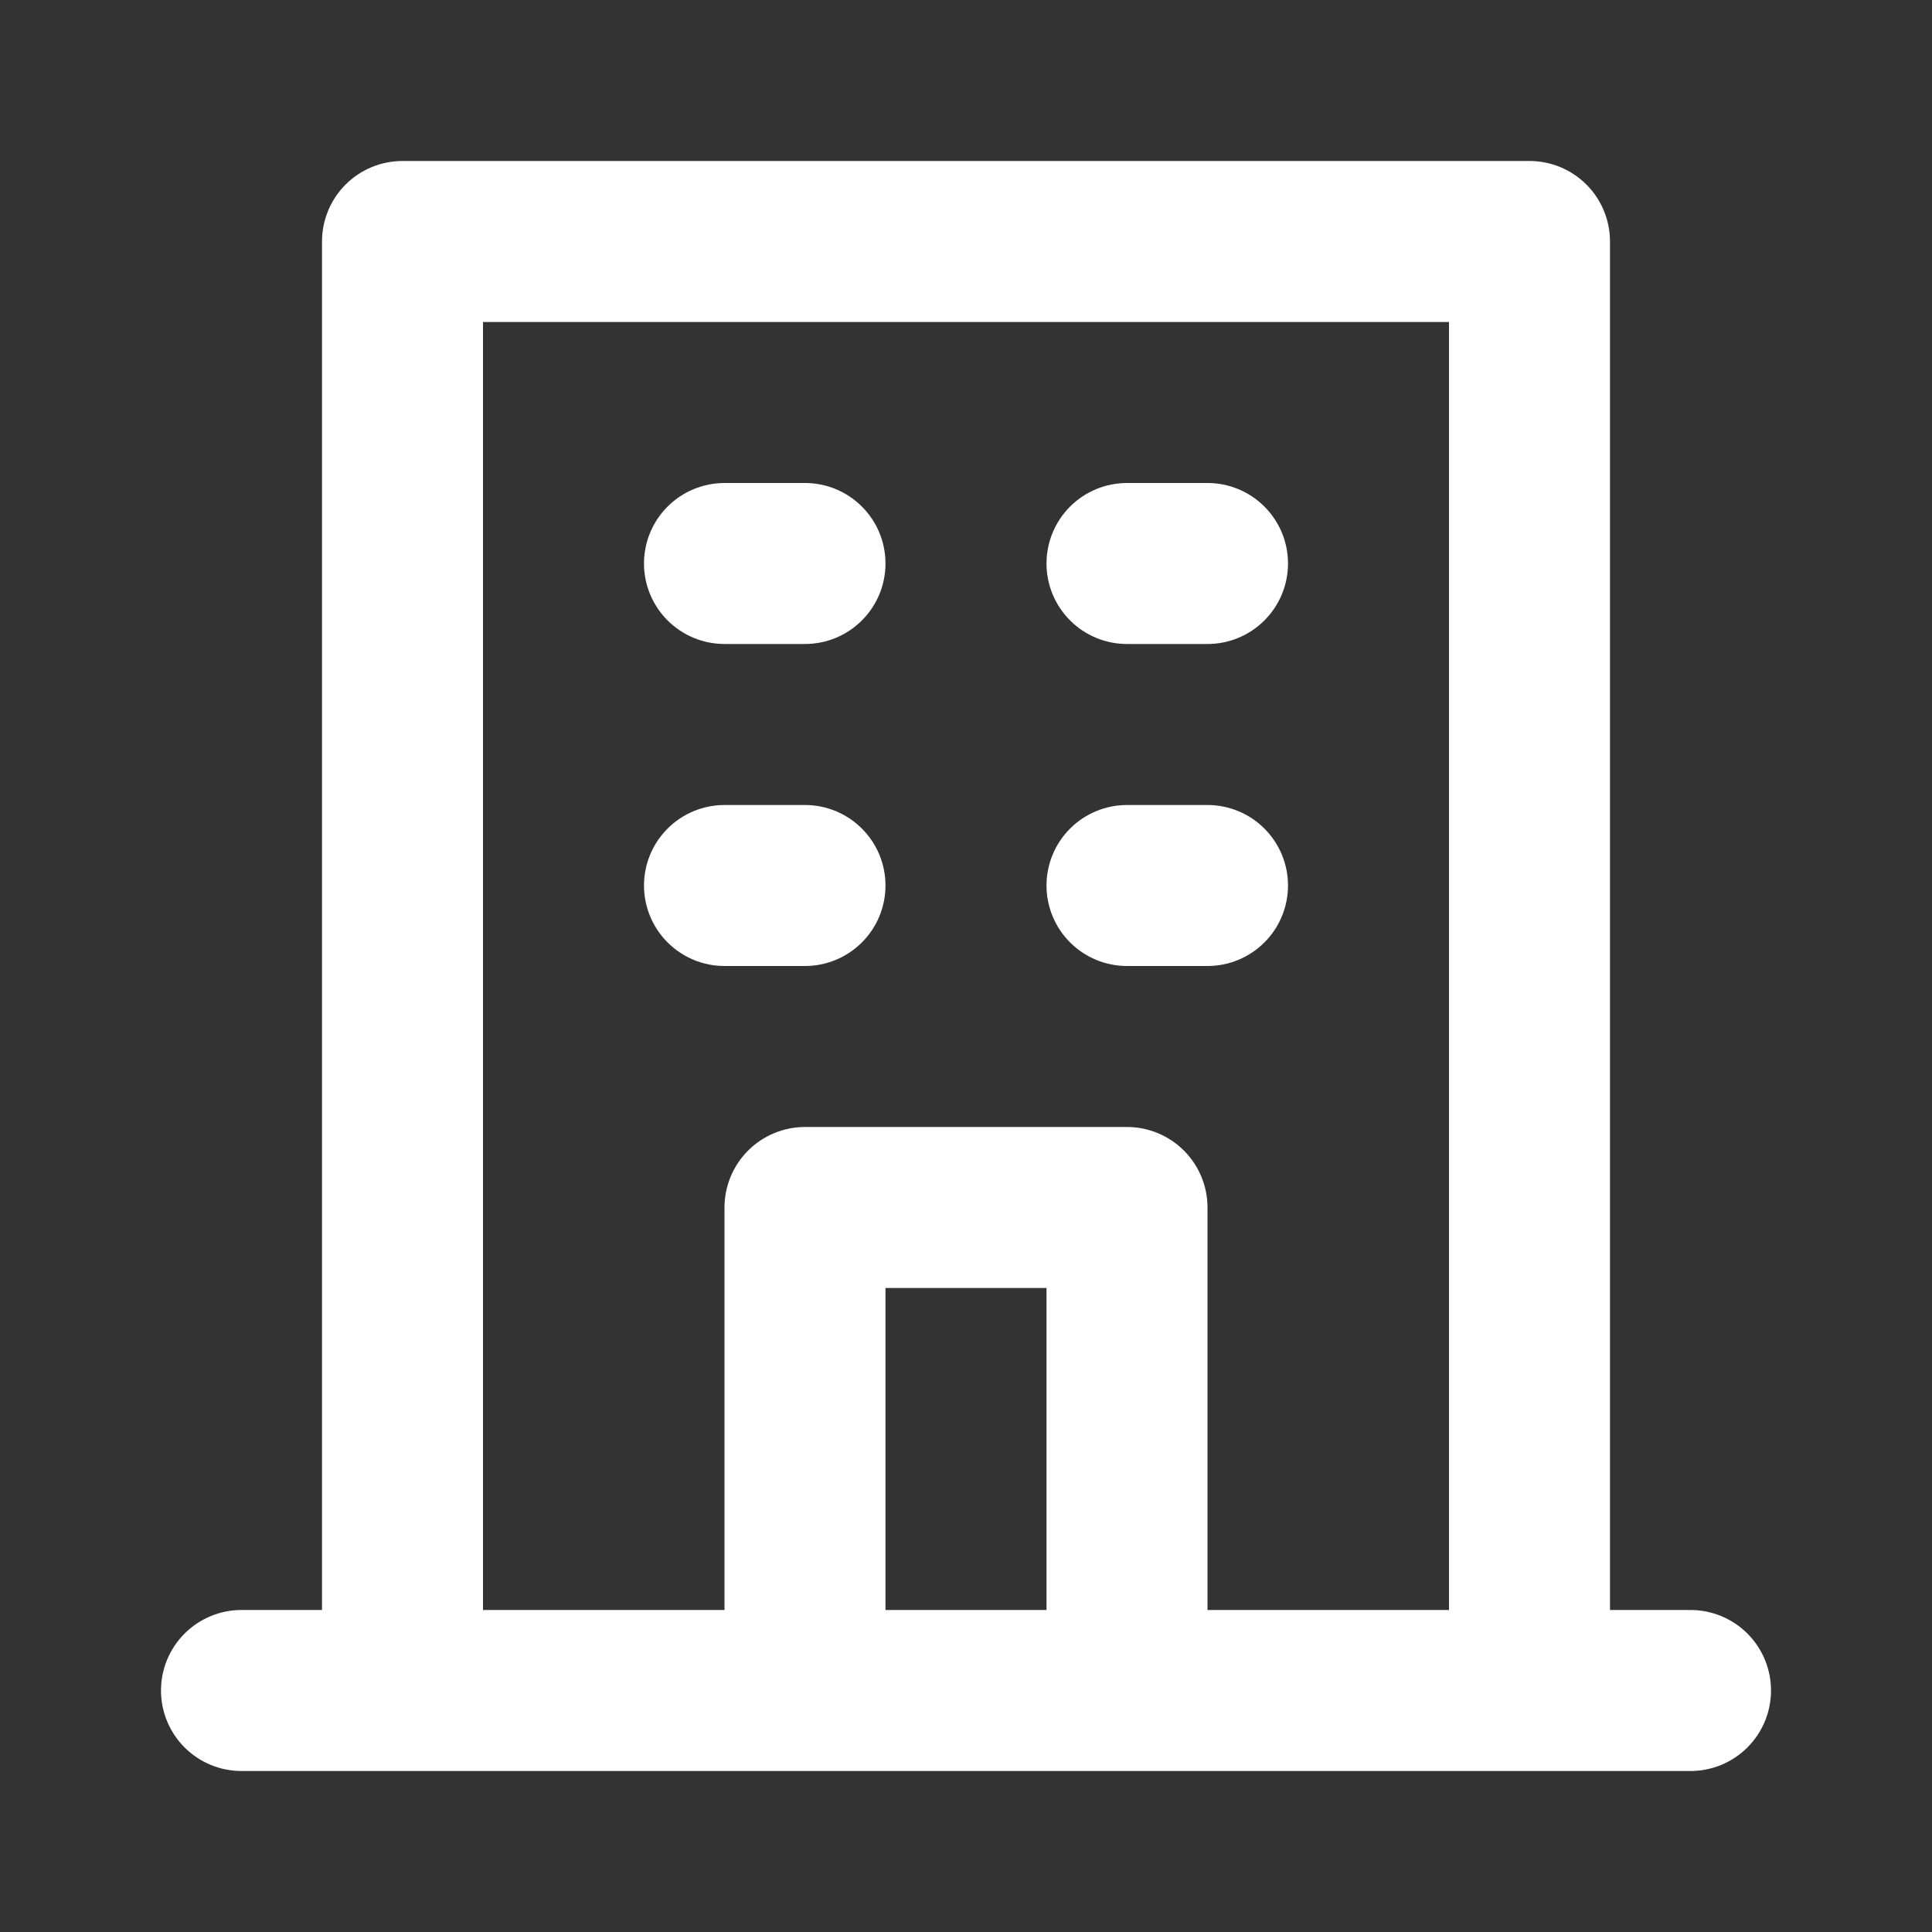 <?xml version="1.0" encoding="UTF-8" standalone="no"?><svg width='58' height='58' viewBox='0 0 58 58' fill='none' xmlns='http://www.w3.org/2000/svg'>
<rect x="0" y="0" width="58" height="58" fill="#333333" stroke="none"/>
<path d='M33.833 19.333H36.25C36.891 19.333 37.506 19.079 37.959 18.625C38.412 18.172 38.667 17.558 38.667 16.917C38.667 16.276 38.412 15.661 37.959 15.208C37.506 14.755 36.891 14.5 36.25 14.5H33.833C33.192 14.5 32.578 14.755 32.124 15.208C31.671 15.661 31.417 16.276 31.417 16.917C31.417 17.558 31.671 18.172 32.124 18.625C32.578 19.079 33.192 19.333 33.833 19.333ZM33.833 29H36.25C36.891 29 37.506 28.745 37.959 28.292C38.412 27.839 38.667 27.224 38.667 26.583C38.667 25.942 38.412 25.328 37.959 24.875C37.506 24.421 36.891 24.167 36.25 24.167H33.833C33.192 24.167 32.578 24.421 32.124 24.875C31.671 25.328 31.417 25.942 31.417 26.583C31.417 27.224 31.671 27.839 32.124 28.292C32.578 28.745 33.192 29 33.833 29ZM21.75 19.333H24.167C24.808 19.333 25.422 19.079 25.875 18.625C26.329 18.172 26.583 17.558 26.583 16.917C26.583 16.276 26.329 15.661 25.875 15.208C25.422 14.755 24.808 14.5 24.167 14.5H21.75C21.109 14.5 20.494 14.755 20.041 15.208C19.588 15.661 19.333 16.276 19.333 16.917C19.333 17.558 19.588 18.172 20.041 18.625C20.494 19.079 21.109 19.333 21.75 19.333ZM21.75 29H24.167C24.808 29 25.422 28.745 25.875 28.292C26.329 27.839 26.583 27.224 26.583 26.583C26.583 25.942 26.329 25.328 25.875 24.875C25.422 24.421 24.808 24.167 24.167 24.167H21.75C21.109 24.167 20.494 24.421 20.041 24.875C19.588 25.328 19.333 25.942 19.333 26.583C19.333 27.224 19.588 27.839 20.041 28.292C20.494 28.745 21.109 29 21.75 29ZM50.75 48.333H48.333V7.25C48.333 6.609 48.079 5.994 47.626 5.541C47.172 5.088 46.558 4.833 45.917 4.833H12.083C11.442 4.833 10.828 5.088 10.374 5.541C9.921 5.994 9.667 6.609 9.667 7.25V48.333H7.25C6.609 48.333 5.994 48.588 5.541 49.041C5.088 49.494 4.833 50.109 4.833 50.75C4.833 51.391 5.088 52.006 5.541 52.459C5.994 52.912 6.609 53.167 7.25 53.167H50.75C51.391 53.167 52.006 52.912 52.459 52.459C52.912 52.006 53.167 51.391 53.167 50.75C53.167 50.109 52.912 49.494 52.459 49.041C52.006 48.588 51.391 48.333 50.75 48.333ZM31.417 48.333H26.583V38.667H31.417V48.333ZM43.5 48.333H36.25V36.25C36.25 35.609 35.995 34.994 35.542 34.541C35.089 34.088 34.474 33.833 33.833 33.833H24.167C23.526 33.833 22.911 34.088 22.458 34.541C22.005 34.994 21.75 35.609 21.75 36.25V48.333H14.5V9.667H43.5V48.333Z' fill='white'/>
</svg>
